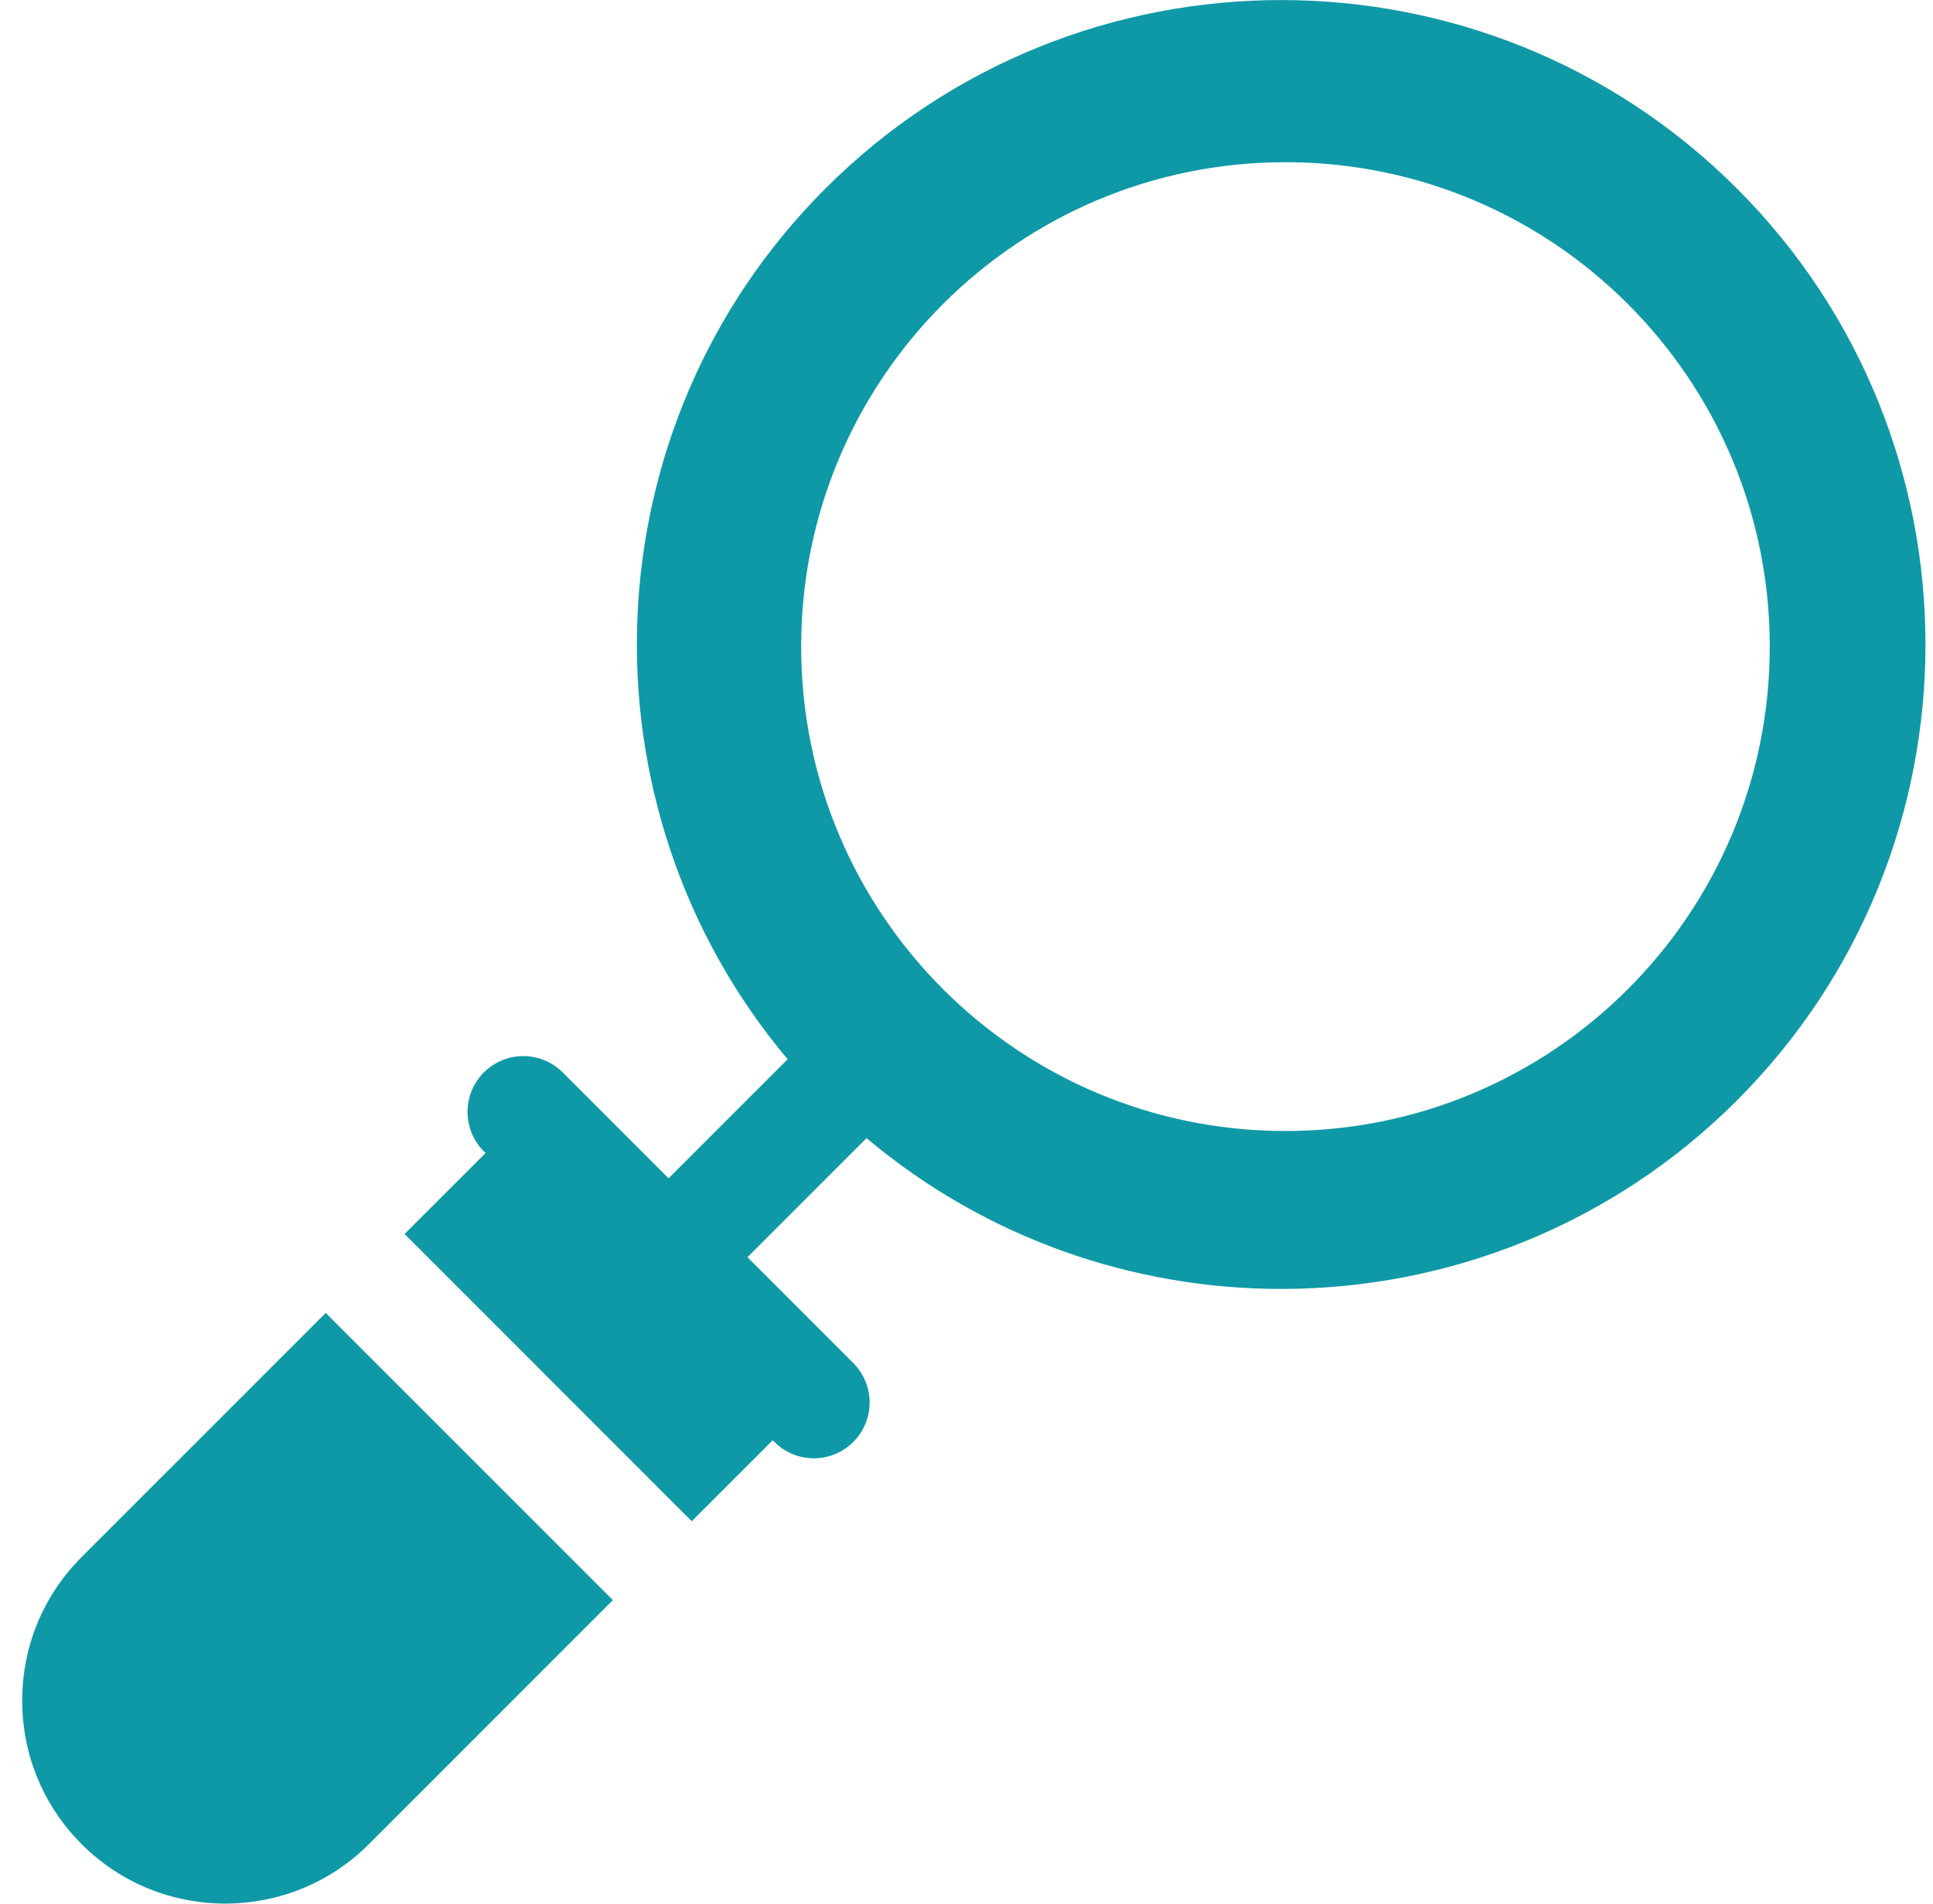 <svg xmlns="http://www.w3.org/2000/svg" width="65" height="64" viewBox="0 0 65 64" fill="none"><g id="045-magnifying glass" clip-path="url(#clip0_4071_4552)"><g id="Group"><path id="Vector" d="M10.953 44.14L2.747 52.345C1.457 53.635 0.747 55.35 0.747 57.174C0.747 58.997 1.457 60.712 2.747 62.002C4.078 63.333 5.826 63.999 7.575 63.998C9.323 63.998 11.072 63.333 12.403 62.002L20.609 53.796L10.953 44.14Z" fill="#0F99A7"></path></g><path id="Subtract" fill-rule="evenodd" clip-rule="evenodd" d="M27.754 6.34C36.205 -2.111 49.957 -2.111 58.409 6.34C66.86 14.792 66.86 28.543 58.409 36.995C54.183 41.221 48.632 43.334 43.081 43.334C38.117 43.334 33.154 41.642 29.138 38.263L25.134 42.267L28.693 45.826C29.426 46.559 29.426 47.746 28.693 48.478C28.327 48.845 27.847 49.028 27.367 49.028C26.887 49.028 26.408 48.845 26.041 48.478L25.984 48.421L23.261 51.144L13.605 41.487L16.328 38.765L16.27 38.707C15.538 37.975 15.538 36.788 16.27 36.055C17.003 35.323 18.191 35.323 18.923 36.055L22.482 39.615L26.486 35.611C19.327 27.104 19.749 14.345 27.754 6.34ZM43.226 38.024C52.22 38.024 59.511 30.733 59.511 21.738C59.511 12.744 52.22 5.453 43.226 5.453C34.231 5.453 26.94 12.744 26.94 21.738C26.94 30.733 34.231 38.024 43.226 38.024Z" fill="#0F99A7"></path></g><defs><clipPath id="clip0_4071_4552"><rect width="64" height="64" fill="white" transform="translate(0.747)"></rect></clipPath></defs></svg>